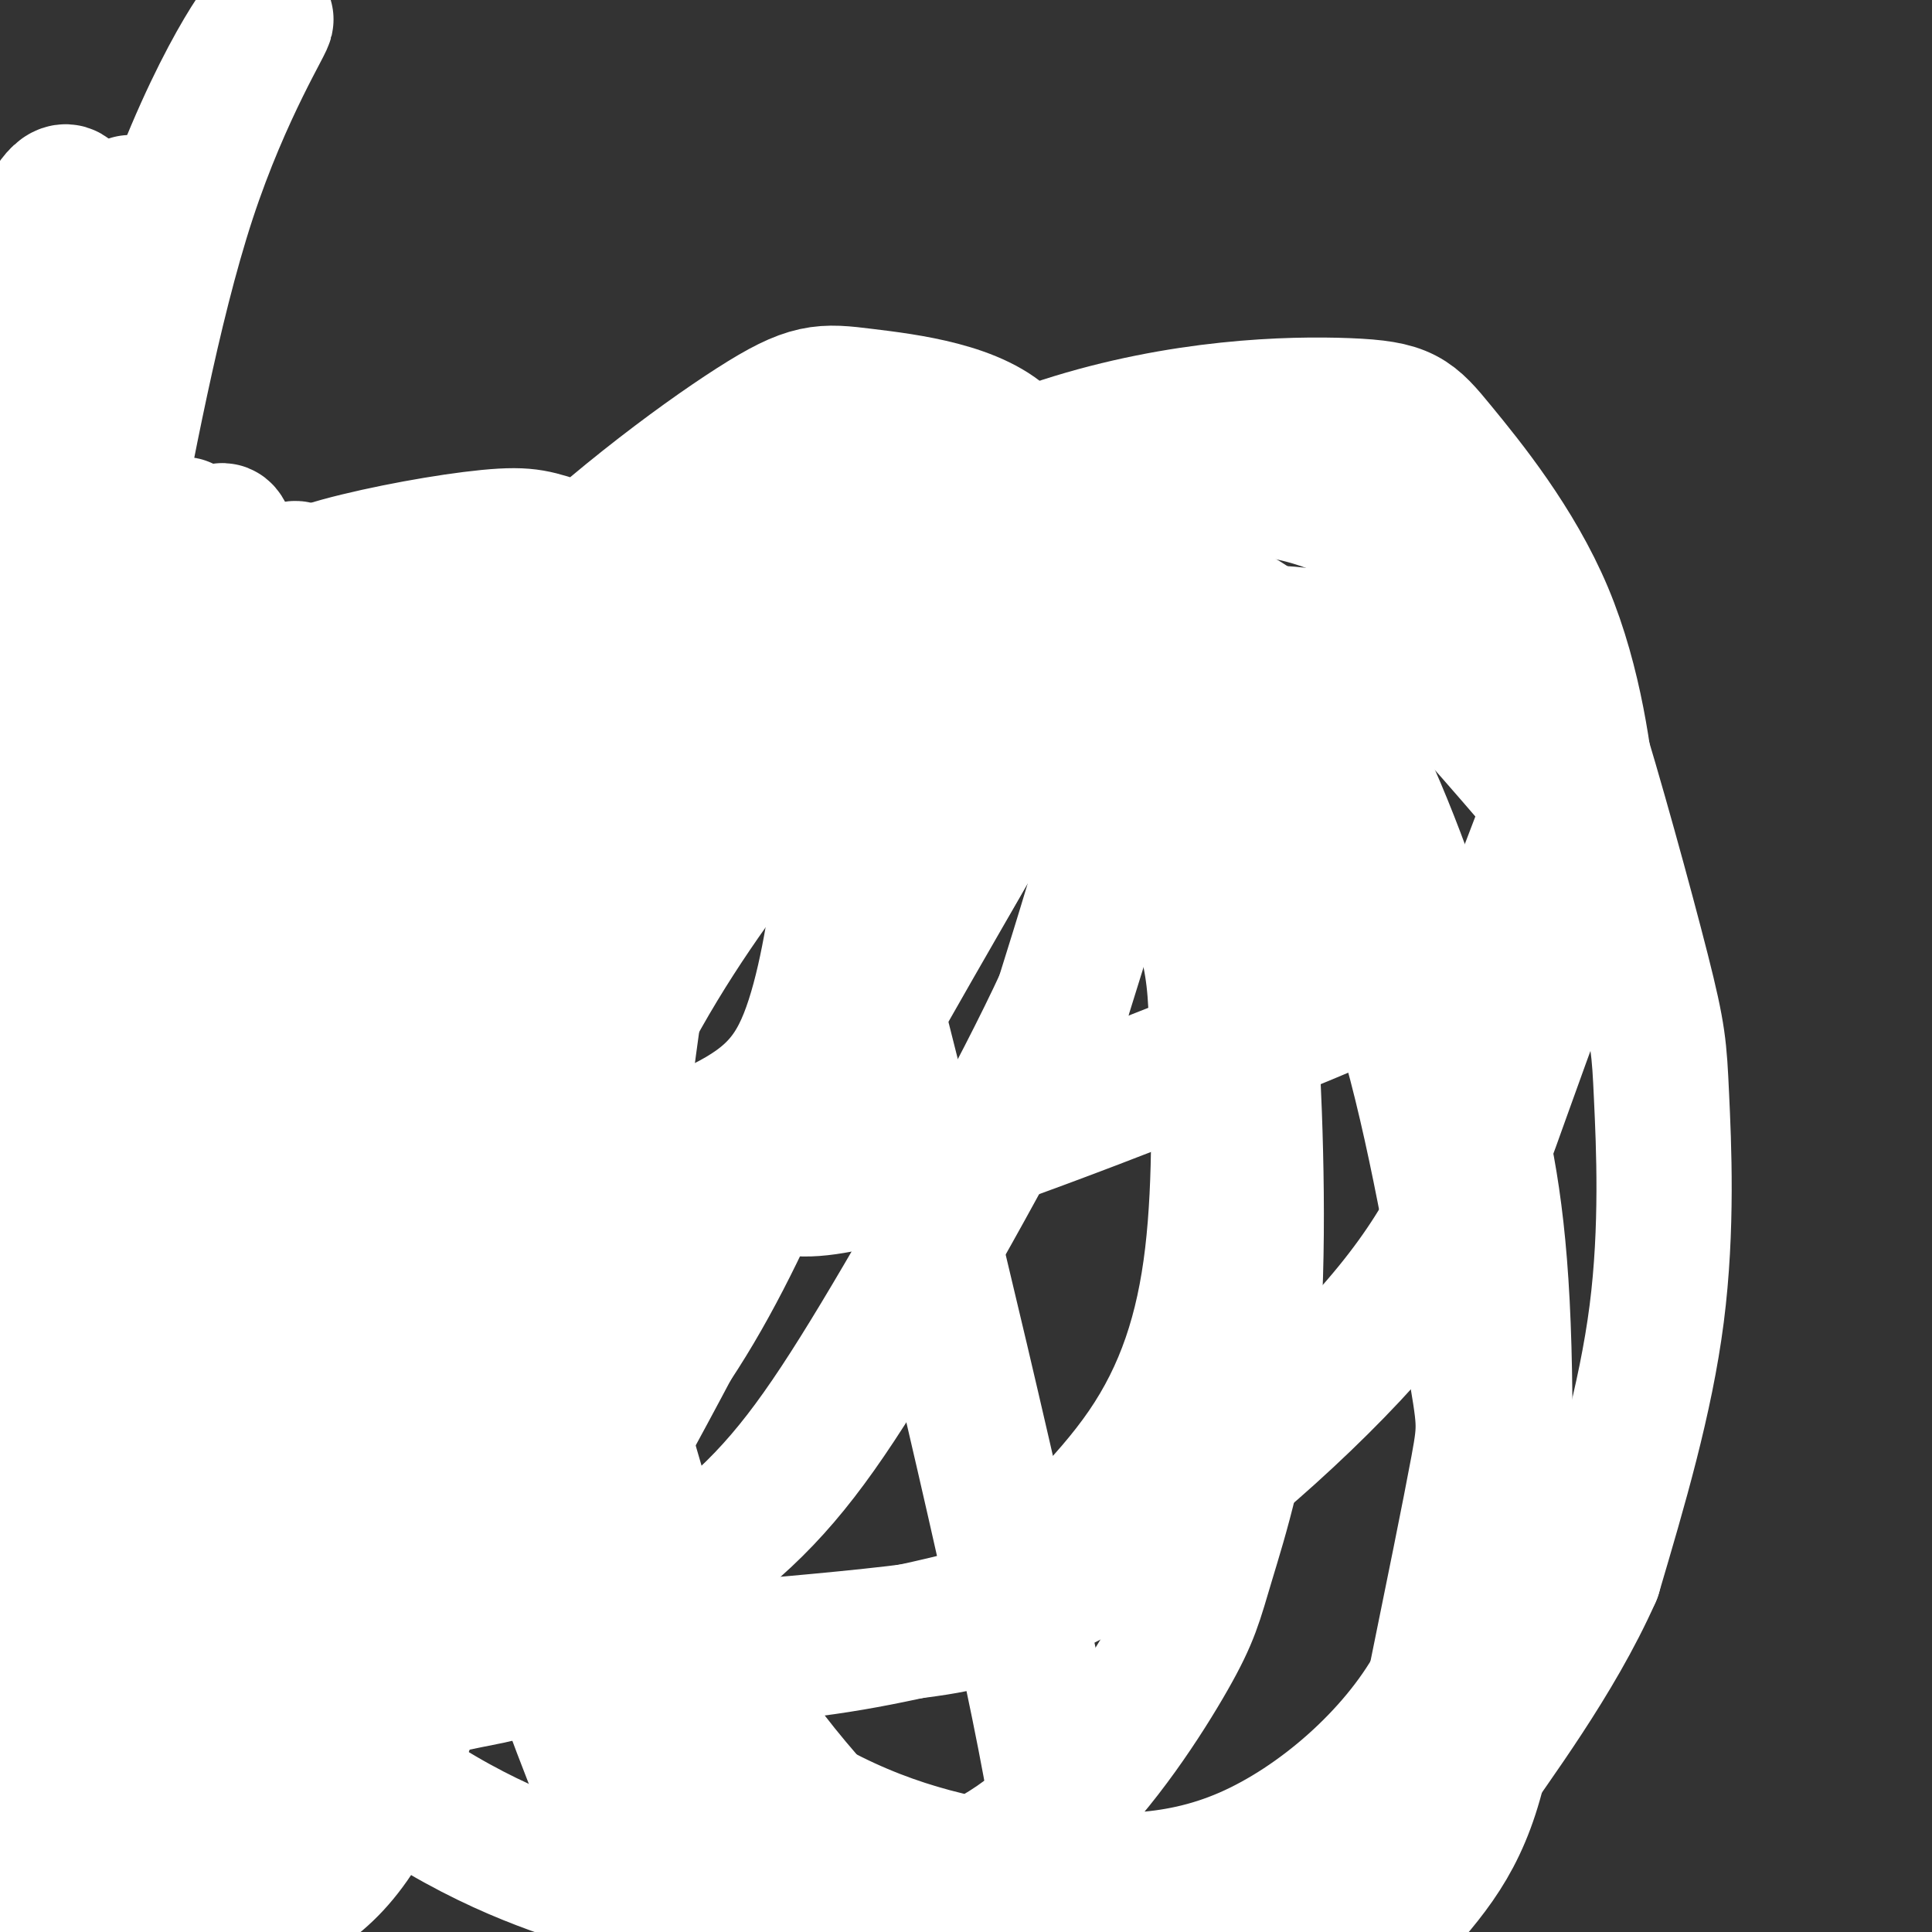 <svg viewBox='0 0 400 400' version='1.1' xmlns='http://www.w3.org/2000/svg' xmlns:xlink='http://www.w3.org/1999/xlink'><rect x="0" y="0" width="400" height="400" fill="#333333" stroke="none"/><g fill='none' stroke='rgb(255,255,255)' stroke-width='28' stroke-linecap='round' stroke-linejoin='round'><path d='M47,203c-5.751,5.529 -11.501,11.057 -17,29c-5.499,17.943 -10.745,48.299 -17,45c-6.255,-3.299 -13.517,-40.254 -15,-87c-1.483,-46.746 2.815,-103.282 5,-101c2.185,2.282 2.256,63.380 7,108c4.744,44.620 14.159,72.760 14,73c-0.159,0.240 -9.894,-27.419 -14,-69c-4.106,-41.581 -2.585,-97.084 -1,-94c1.585,3.084 3.234,64.753 7,105c3.766,40.247 9.647,59.070 11,62c1.353,2.930 -1.824,-10.035 -5,-23'/><path d='M22,251c-2.168,-6.961 -5.089,-12.865 -8,-32c-2.911,-19.135 -5.813,-51.502 -5,-77c0.813,-25.498 5.340,-44.128 6,-54c0.660,-9.872 -2.547,-10.986 -5,-2c-2.453,8.986 -4.151,28.071 -5,47c-0.849,18.929 -0.849,37.703 0,49c0.849,11.297 2.545,15.116 3,6c0.455,-9.116 -0.332,-31.168 1,-54c1.332,-22.832 4.784,-46.444 9,-64c4.216,-17.556 9.195,-29.055 9,-28c-0.195,1.055 -5.565,14.665 -9,32c-3.435,17.335 -4.937,38.395 -6,51c-1.063,12.605 -1.687,16.756 -1,35c0.687,18.244 2.687,50.582 4,27c1.313,-23.582 1.940,-103.084 1,-132c-0.940,-28.916 -3.445,-7.247 -6,5c-2.555,12.247 -5.158,15.070 -6,22c-0.842,6.930 0.079,17.965 1,29'/><path d='M5,111c2.595,-7.814 8.582,-41.850 10,-58c1.418,-16.150 -1.733,-14.413 -4,-11c-2.267,3.413 -3.650,8.504 -5,20c-1.350,11.496 -2.668,29.398 -3,46c-0.332,16.602 0.320,31.904 0,45c-0.320,13.096 -1.612,23.986 3,4c4.612,-19.986 15.129,-70.849 26,-104c10.871,-33.151 22.098,-48.590 23,-49c0.902,-0.410 -8.520,14.208 -16,37c-7.480,22.792 -13.016,53.756 -17,74c-3.984,20.244 -6.415,29.768 -7,63c-0.585,33.232 0.678,90.173 4,103c3.322,12.827 8.705,-18.459 9,-31c0.295,-12.541 -4.497,-6.338 -5,-24c-0.503,-17.662 3.285,-59.189 5,-64c1.715,-4.811 1.358,27.095 1,59'/><path d='M10,261c2.902,-46.965 5.804,-93.930 5,-85c-0.804,8.930 -5.313,73.755 -5,118c0.313,44.245 5.447,67.909 4,66c-1.447,-1.909 -9.476,-29.392 -10,-58c-0.524,-28.608 6.456,-58.342 12,-81c5.544,-22.658 9.651,-38.242 8,-17c-1.651,21.242 -9.062,79.309 -9,122c0.062,42.691 7.595,70.006 6,64c-1.595,-6.006 -12.320,-45.333 -12,-85c0.320,-39.667 11.684,-79.674 13,-89c1.316,-9.326 -7.415,12.028 -14,40c-6.585,27.972 -11.024,62.564 -12,87c-0.976,24.436 1.512,38.718 4,53'/><path d='M0,396c1.100,13.048 1.851,19.167 0,4c-1.851,-15.167 -6.302,-51.619 -8,-69c-1.698,-17.381 -0.643,-15.690 1,-25c1.643,-9.310 3.873,-29.619 13,-58c9.127,-28.381 25.149,-64.833 26,-56c0.851,8.833 -13.471,62.952 -20,96c-6.529,33.048 -5.264,45.024 -4,57'/><path d='M13,267c1.897,-11.728 3.793,-23.455 10,-41c6.207,-17.545 16.724,-40.907 26,-59c9.276,-18.093 17.312,-30.915 12,-11c-5.312,19.915 -23.971,72.569 -33,114c-9.029,41.431 -8.429,71.639 -7,99c1.429,27.361 3.685,51.877 3,56c-0.685,4.123 -4.313,-12.145 -5,-25c-0.687,-12.855 1.565,-22.296 6,-49c4.435,-26.704 11.053,-70.670 22,-105c10.947,-34.330 26.222,-59.024 34,-71c7.778,-11.976 8.058,-11.233 14,-18c5.942,-6.767 17.546,-21.042 11,-5c-6.546,16.042 -31.244,62.402 -45,99c-13.756,36.598 -16.572,63.433 -18,92c-1.428,28.567 -1.469,58.865 1,65c2.469,6.135 7.449,-11.892 9,-28c1.551,-16.108 -0.325,-30.295 2,-51c2.325,-20.705 8.852,-47.926 13,-66c4.148,-18.074 5.916,-26.999 13,-43c7.084,-16.001 19.484,-39.077 26,-48c6.516,-8.923 7.147,-3.692 7,0c-0.147,3.692 -1.074,5.846 -2,8'/><path d='M112,180c-2.738,5.857 -8.583,16.500 -16,35c-7.417,18.500 -16.405,44.857 -23,81c-6.595,36.143 -10.798,82.071 -15,128'/><path d='M38,203c-2.412,-5.623 -4.824,-11.246 -7,-18c-2.176,-6.754 -4.117,-14.638 -1,-25c3.117,-10.362 11.293,-23.203 19,-31c7.707,-7.797 14.944,-10.550 25,-13c10.056,-2.450 22.929,-4.597 30,-5c7.071,-0.403 8.339,0.937 16,3c7.661,2.063 21.717,4.847 32,14c10.283,9.153 16.795,24.674 20,34c3.205,9.326 3.103,12.456 2,21c-1.103,8.544 -3.207,22.503 -7,32c-3.793,9.497 -9.276,14.532 -22,20c-12.724,5.468 -32.690,11.370 -49,15c-16.310,3.630 -28.963,4.989 -36,5c-7.037,0.011 -8.458,-1.325 -13,-1c-4.542,0.325 -12.206,2.312 -10,-9c2.206,-11.312 14.282,-35.922 27,-58c12.718,-22.078 26.077,-41.625 43,-59c16.923,-17.375 37.411,-32.577 49,-40c11.589,-7.423 14.278,-7.066 23,-6c8.722,1.066 23.475,2.841 30,10c6.525,7.159 4.822,19.701 5,24c0.178,4.299 2.237,0.353 -6,19c-8.237,18.647 -26.771,59.886 -45,97c-18.229,37.114 -36.154,70.103 -45,85c-8.846,14.897 -8.612,11.703 -19,14c-10.388,2.297 -31.396,10.085 -44,13c-12.604,2.915 -16.802,0.958 -21,-1'/><path d='M34,343c-9.323,-2.634 -22.131,-8.721 -32,-17c-9.869,-8.279 -16.800,-18.752 -17,-33c-0.200,-14.248 6.330,-32.273 8,-40c1.670,-7.727 -1.521,-5.156 12,-17c13.521,-11.844 43.753,-38.105 65,-55c21.247,-16.895 33.508,-24.426 48,-32c14.492,-7.574 31.216,-15.192 41,-19c9.784,-3.808 12.630,-3.806 20,-2c7.370,1.806 19.264,5.416 26,10c6.736,4.584 8.314,10.142 3,23c-5.314,12.858 -17.519,33.015 -40,66c-22.481,32.985 -55.236,78.796 -80,109c-24.764,30.204 -41.535,44.799 -49,51c-7.465,6.201 -5.622,4.008 -7,2c-1.378,-2.008 -5.977,-3.829 -8,-9c-2.023,-5.171 -1.471,-13.690 2,-31c3.471,-17.310 9.862,-43.411 20,-67c10.138,-23.589 24.023,-44.664 33,-58c8.977,-13.336 13.046,-18.931 24,-32c10.954,-13.069 28.793,-33.612 44,-46c15.207,-12.388 27.781,-16.621 35,-19c7.219,-2.379 9.084,-2.903 15,-1c5.916,1.903 15.885,6.232 22,13c6.115,6.768 8.377,15.976 10,21c1.623,5.024 2.607,5.864 1,13c-1.607,7.136 -5.803,20.568 -10,34'/><path d='M220,207c-8.753,18.997 -25.634,49.490 -38,70c-12.366,20.510 -20.215,31.038 -32,41c-11.785,9.962 -27.504,19.358 -36,24c-8.496,4.642 -9.767,4.531 -17,6c-7.233,1.469 -20.427,4.518 -33,3c-12.573,-1.518 -24.523,-7.604 -31,-11c-6.477,-3.396 -7.479,-4.103 -12,-9c-4.521,-4.897 -12.561,-13.982 -14,-27c-1.439,-13.018 3.722,-29.967 5,-38c1.278,-8.033 -1.327,-7.150 13,-24c14.327,-16.850 45.587,-51.434 68,-73c22.413,-21.566 35.981,-30.116 56,-42c20.019,-11.884 46.489,-27.102 71,-35c24.511,-7.898 47.062,-8.475 59,-8c11.938,0.475 13.262,2.003 19,9c5.738,6.997 15.888,19.461 22,34c6.112,14.539 8.185,31.151 9,40c0.815,8.849 0.373,9.936 -3,19c-3.373,9.064 -9.677,26.107 -15,41c-5.323,14.893 -9.665,27.637 -23,44c-13.335,16.363 -35.662,36.346 -53,48c-17.338,11.654 -29.687,14.977 -43,18c-13.313,3.023 -27.589,5.744 -47,6c-19.411,0.256 -43.955,-1.952 -56,-3c-12.045,-1.048 -11.589,-0.936 -17,-5c-5.411,-4.064 -16.689,-12.304 -23,-22c-6.311,-9.696 -7.656,-20.848 -9,-32'/><path d='M40,281c-2.210,-7.454 -3.234,-10.088 2,-22c5.234,-11.912 16.727,-33.100 28,-49c11.273,-15.900 22.327,-26.510 43,-44c20.673,-17.490 50.964,-41.859 70,-53c19.036,-11.141 26.817,-9.056 31,-8c4.183,1.056 4.767,1.081 5,4c0.233,2.919 0.115,8.733 -6,20c-6.115,11.267 -18.226,27.986 -30,54c-11.774,26.014 -23.209,61.321 -39,88c-15.791,26.679 -35.937,44.730 -46,43c-10.063,-1.730 -10.042,-23.240 -11,-36c-0.958,-12.760 -2.896,-16.771 -4,-33c-1.104,-16.229 -1.374,-44.677 3,-72c4.374,-27.323 13.393,-53.521 14,-53c0.607,0.521 -7.196,27.760 -15,55'/><path d='M48,160c0.321,-28.065 0.643,-56.131 -3,-49c-3.643,7.131 -11.250,49.458 -15,80c-3.750,30.542 -3.643,49.298 -1,73c2.643,23.702 7.821,52.351 13,81'/><path d='M-7,145c1.538,-18.232 3.075,-36.464 5,-47c1.925,-10.536 4.237,-13.376 6,-16c1.763,-2.624 2.978,-5.033 5,-3c2.022,2.033 4.852,8.509 7,14c2.148,5.491 3.614,9.997 6,29c2.386,19.003 5.693,52.501 9,86'/><path d='M28,207c1.711,-11.956 3.423,-23.912 7,-35c3.577,-11.088 9.020,-21.309 15,-34c5.980,-12.691 12.497,-27.853 12,-16c-0.497,11.853 -8.007,50.721 -12,74c-3.993,23.279 -4.468,30.969 -3,52c1.468,21.031 4.878,55.405 7,62c2.122,6.595 2.956,-14.587 8,-36c5.044,-21.413 14.297,-43.055 20,-56c5.703,-12.945 7.854,-17.193 15,-28c7.146,-10.807 19.286,-28.173 27,-35c7.714,-6.827 11.001,-3.114 14,-8c2.999,-4.886 5.711,-18.372 2,5c-3.711,23.372 -13.845,83.600 -16,126c-2.155,42.400 3.670,66.971 5,71c1.330,4.029 -1.835,-12.486 -5,-29'/><path d='M96,312c-9.326,0.966 -18.651,1.932 -24,0c-5.349,-1.932 -6.721,-6.761 -10,-16c-3.279,-9.239 -8.465,-22.887 -10,-42c-1.535,-19.113 0.581,-43.691 3,-62c2.419,-18.309 5.141,-30.348 9,-41c3.859,-10.652 8.854,-19.918 9,-22c0.146,-2.082 -4.557,3.022 -9,13c-4.443,9.978 -8.627,24.832 -11,42c-2.373,17.168 -2.935,36.649 4,63c6.935,26.351 21.365,59.572 21,61c-0.365,1.428 -15.527,-28.939 -26,-53c-10.473,-24.061 -16.257,-41.818 -17,-67c-0.743,-25.182 3.553,-57.791 2,-66c-1.553,-8.209 -8.957,7.982 -12,31c-3.043,23.018 -1.727,52.862 2,75c3.727,22.138 9.863,36.569 16,51'/><path d='M43,279c-2.855,-18.901 -17.992,-91.655 -24,-127c-6.008,-35.345 -2.888,-33.281 -2,-32c0.888,1.281 -0.455,1.777 -4,6c-3.545,4.223 -9.293,12.171 -6,50c3.293,37.829 15.626,105.539 25,136c9.374,30.461 15.790,23.672 15,20c-0.790,-3.672 -8.785,-4.226 -18,-30c-9.215,-25.774 -19.649,-76.768 -25,-106c-5.351,-29.232 -5.620,-36.701 -3,-52c2.620,-15.299 8.128,-38.427 9,-45c0.872,-6.573 -2.894,3.408 -6,24c-3.106,20.592 -5.553,51.796 -8,83'/><path d='M0,185c-0.667,-8.098 -1.333,-16.197 3,-28c4.333,-11.803 13.667,-27.312 19,-43c5.333,-15.688 6.665,-31.556 3,32c-3.665,63.556 -12.327,206.537 -17,266c-4.673,59.463 -5.356,35.409 -7,24c-1.644,-11.409 -4.249,-10.174 -7,-20c-2.751,-9.826 -5.649,-30.715 -5,-56c0.649,-25.285 4.846,-54.968 7,-72c2.154,-17.032 2.264,-21.413 10,-42c7.736,-20.587 23.097,-57.380 31,-75c7.903,-17.620 8.347,-16.067 15,-23c6.653,-6.933 19.516,-22.352 28,-21c8.484,1.352 12.591,19.475 15,24c2.409,4.525 3.120,-4.546 3,25c-0.120,29.546 -1.071,97.710 -2,129c-0.929,31.290 -1.836,25.704 -5,33c-3.164,7.296 -8.585,27.472 -16,40c-7.415,12.528 -16.824,17.408 -26,18c-9.176,0.592 -18.119,-3.104 -23,-4c-4.881,-0.896 -5.700,1.007 -8,-6c-2.300,-7.007 -6.081,-22.925 -8,-32c-1.919,-9.075 -1.977,-11.307 0,-23c1.977,-11.693 5.988,-32.846 10,-54'/><path d='M20,277c12.992,-29.847 40.471,-77.464 52,-99c11.529,-21.536 7.109,-16.990 23,-27c15.891,-10.010 52.093,-34.576 69,-45c16.907,-10.424 14.519,-6.706 21,-2c6.481,4.706 21.832,10.402 32,18c10.168,7.598 15.155,17.100 20,30c4.845,12.900 9.549,29.198 12,39c2.451,9.802 2.651,13.107 3,24c0.349,10.893 0.848,29.374 -1,45c-1.848,15.626 -6.043,28.397 -14,40c-7.957,11.603 -19.675,22.038 -26,28c-6.325,5.962 -7.255,7.452 -17,9c-9.745,1.548 -28.303,3.154 -38,4c-9.697,0.846 -10.531,0.931 -19,-3c-8.469,-3.931 -24.573,-11.879 -33,-16c-8.427,-4.121 -9.176,-4.415 -12,-10c-2.824,-5.585 -7.721,-16.463 -10,-23c-2.279,-6.537 -1.939,-8.735 7,-25c8.939,-16.265 26.477,-46.598 42,-69c15.523,-22.402 29.030,-36.871 37,-46c7.970,-9.129 10.404,-12.916 22,-21c11.596,-8.084 32.354,-20.465 50,-25c17.646,-4.535 32.180,-1.225 45,6c12.820,7.225 23.924,18.363 30,24c6.076,5.637 7.123,5.773 11,18c3.877,12.227 10.586,36.545 14,50c3.414,13.455 3.535,16.045 4,26c0.465,9.955 1.276,27.273 -1,45c-2.276,17.727 -7.638,35.864 -13,54'/><path d='M330,326c-7.839,17.705 -20.937,34.969 -27,44c-6.063,9.031 -5.090,9.830 -15,14c-9.910,4.170 -30.704,11.712 -40,17c-9.296,5.288 -7.094,8.321 -25,4c-17.906,-4.321 -55.919,-15.995 -73,-22c-17.081,-6.005 -13.229,-6.342 -18,-16c-4.771,-9.658 -18.164,-28.637 -24,-38c-5.836,-9.363 -4.113,-9.108 -3,-19c1.113,-9.892 1.618,-29.929 2,-41c0.382,-11.071 0.640,-13.174 6,-25c5.360,-11.826 15.821,-33.374 26,-49c10.179,-15.626 20.077,-25.330 32,-34c11.923,-8.670 25.872,-16.307 34,-20c8.128,-3.693 10.437,-3.442 19,-5c8.563,-1.558 23.382,-4.924 36,-5c12.618,-0.076 23.035,3.140 29,5c5.965,1.860 7.480,2.365 12,7c4.520,4.635 12.047,13.398 16,18c3.953,4.602 4.332,5.041 3,9c-1.332,3.959 -4.373,11.436 -6,16c-1.627,4.564 -1.838,6.213 -19,14c-17.162,7.787 -51.274,21.712 -79,32c-27.726,10.288 -49.064,16.939 -54,13c-4.936,-3.939 6.532,-18.470 18,-33'/><path d='M180,212c10.667,-18.833 28.333,-49.417 46,-80'/><path d='M50,289c-0.422,1.267 -0.843,2.535 -2,2c-1.157,-0.535 -3.048,-2.871 -5,-5c-1.952,-2.129 -3.964,-4.051 -10,-18c-6.036,-13.949 -16.097,-39.926 -21,-63c-4.903,-23.074 -4.649,-43.247 -5,-54c-0.351,-10.753 -1.308,-12.087 2,-20c3.308,-7.913 10.881,-22.406 16,-24c5.119,-1.594 7.785,9.710 10,7c2.215,-2.710 3.981,-19.435 7,24c3.019,43.435 7.293,147.031 8,192c0.707,44.969 -2.151,31.312 -4,27c-1.849,-4.312 -2.687,0.720 -4,3c-1.313,2.280 -3.100,1.809 -7,-8c-3.900,-9.809 -9.912,-28.956 -13,-45c-3.088,-16.044 -3.252,-28.984 -3,-45c0.252,-16.016 0.918,-35.109 3,-52c2.082,-16.891 5.579,-31.579 9,-42c3.421,-10.421 6.767,-16.575 9,-16c2.233,0.575 3.352,7.879 4,25c0.648,17.121 0.824,44.061 1,71'/><path d='M45,248c-0.375,32.132 -1.811,76.963 -3,102c-1.189,25.037 -2.129,30.280 -3,34c-0.871,3.720 -1.672,5.918 -4,6c-2.328,0.082 -6.181,-1.951 -8,-3c-1.819,-1.049 -1.603,-1.115 -4,-12c-2.397,-10.885 -7.409,-32.590 -11,-59c-3.591,-26.410 -5.763,-57.526 -2,-89c3.763,-31.474 13.461,-63.307 18,-75c4.539,-11.693 3.918,-3.246 7,-11c3.082,-7.754 9.867,-31.708 10,-4c0.133,27.708 -6.385,107.078 -7,165c-0.615,57.922 4.674,94.397 1,91c-3.674,-3.397 -16.309,-46.667 -23,-73c-6.691,-26.333 -7.436,-35.730 -10,-53c-2.564,-17.270 -6.945,-42.413 -6,-67c0.945,-24.587 7.216,-48.620 12,-60c4.784,-11.380 8.081,-10.109 10,-9c1.919,1.109 2.459,2.054 3,3'/><path d='M25,134c-1.113,7.226 -5.397,23.792 -7,52c-1.603,28.208 -0.526,68.060 2,99c2.526,30.940 6.502,52.969 8,67c1.498,14.031 0.517,20.065 -1,22c-1.517,1.935 -3.569,-0.230 -4,1c-0.431,1.230 0.759,5.856 -2,-5c-2.759,-10.856 -9.466,-37.194 -13,-58c-3.534,-20.806 -3.896,-36.078 -2,-59c1.896,-22.922 6.048,-53.492 10,-71c3.952,-17.508 7.703,-21.953 12,-27c4.297,-5.047 9.140,-10.695 12,-10c2.860,0.695 3.738,7.735 4,1c0.262,-6.735 -0.093,-27.244 2,12c2.093,39.244 6.633,138.242 9,183c2.367,44.758 2.562,35.275 1,37c-1.562,1.725 -4.882,14.657 -7,20c-2.118,5.343 -3.034,3.098 -7,-5c-3.966,-8.098 -10.983,-22.049 -18,-36'/><path d='M24,357c-6.197,-17.404 -12.688,-42.914 -17,-64c-4.312,-21.086 -6.443,-37.748 -7,-56c-0.557,-18.252 0.460,-38.095 2,-53c1.540,-14.905 3.602,-24.874 8,-38c4.398,-13.126 11.132,-29.411 11,-18c-0.132,11.411 -7.129,50.518 -8,86c-0.871,35.482 4.385,67.337 5,79c0.615,11.663 -3.410,3.132 -10,-13c-6.590,-16.132 -15.744,-39.867 -21,-59c-5.256,-19.133 -6.613,-33.666 -6,-52c0.613,-18.334 3.195,-40.471 6,-54c2.805,-13.529 5.832,-18.451 9,-21c3.168,-2.549 6.478,-2.724 9,-7c2.522,-4.276 4.256,-12.651 5,7c0.744,19.651 0.498,67.329 3,104c2.502,36.671 7.751,62.336 13,88'/><path d='M26,286c7.633,35.070 20.217,78.744 24,95c3.783,16.256 -1.233,5.094 -4,-1c-2.767,-6.094 -3.283,-7.120 -7,-22c-3.717,-14.880 -10.634,-43.613 -12,-67c-1.366,-23.387 2.818,-41.427 5,-53c2.182,-11.573 2.360,-16.680 7,-30c4.640,-13.320 13.741,-34.852 24,-50c10.259,-15.148 21.674,-23.912 28,-29c6.326,-5.088 7.561,-6.501 14,-9c6.439,-2.499 18.082,-6.083 28,-3c9.918,3.083 18.111,12.835 23,20c4.889,7.165 6.474,11.744 9,18c2.526,6.256 5.993,14.190 16,53c10.007,38.810 26.554,108.496 34,145c7.446,36.504 5.791,39.827 5,44c-0.791,4.173 -0.716,9.198 -4,15c-3.284,5.802 -9.925,12.381 -18,15c-8.075,2.619 -17.584,1.277 -29,-6c-11.416,-7.277 -24.740,-20.488 -32,-29c-7.260,-8.512 -8.456,-12.325 -13,-24c-4.544,-11.675 -12.434,-31.212 -16,-50c-3.566,-18.788 -2.806,-36.828 2,-56c4.806,-19.172 13.659,-39.478 23,-56c9.341,-16.522 19.171,-29.261 29,-42'/><path d='M162,164c14.259,-14.324 35.405,-29.134 45,-36c9.595,-6.866 7.637,-5.788 15,-6c7.363,-0.212 24.047,-1.716 37,7c12.953,8.716 22.175,27.651 29,45c6.825,17.349 11.254,33.113 15,47c3.746,13.887 6.810,25.898 8,49c1.190,23.102 0.508,57.294 -2,79c-2.508,21.706 -6.841,30.925 -14,40c-7.159,9.075 -17.146,18.007 -30,22c-12.854,3.993 -28.577,3.046 -39,1c-10.423,-2.046 -15.547,-5.191 -21,-8c-5.453,-2.809 -11.236,-5.283 -22,-15c-10.764,-9.717 -26.510,-26.679 -37,-46c-10.490,-19.321 -15.725,-41.002 -19,-53c-3.275,-11.998 -4.590,-14.315 -5,-30c-0.410,-15.685 0.086,-44.739 5,-68c4.914,-23.261 14.244,-40.730 19,-50c4.756,-9.270 4.936,-10.341 11,-16c6.064,-5.659 18.013,-15.906 28,-22c9.987,-6.094 18.014,-8.037 29,-4c10.986,4.037 24.933,14.052 35,26c10.067,11.948 16.256,25.829 23,40c6.744,14.171 14.045,28.634 20,50c5.955,21.366 10.565,49.637 13,64c2.435,14.363 2.696,14.818 1,24c-1.696,9.182 -5.348,27.091 -9,45'/><path d='M297,349c-8.078,14.538 -23.772,28.384 -39,35c-15.228,6.616 -29.989,6.002 -45,4c-15.011,-2.002 -30.271,-5.394 -47,-15c-16.729,-9.606 -34.927,-25.428 -45,-34c-10.073,-8.572 -12.022,-9.896 -19,-23c-6.978,-13.104 -18.984,-37.990 -25,-51c-6.016,-13.010 -6.040,-14.146 -7,-27c-0.960,-12.854 -2.856,-37.427 0,-55c2.856,-17.573 10.463,-28.146 19,-36c8.537,-7.854 18.002,-12.987 26,-18c7.998,-5.013 14.527,-9.904 29,-13c14.473,-3.096 36.888,-4.397 47,-5c10.112,-0.603 7.920,-0.509 13,3c5.080,3.509 17.432,10.432 24,14c6.568,3.568 7.351,3.781 11,12c3.649,8.219 10.164,24.444 14,37c3.836,12.556 4.995,21.444 6,39c1.005,17.556 1.858,43.782 0,64c-1.858,20.218 -6.425,34.429 -9,43c-2.575,8.571 -3.157,11.502 -8,20c-4.843,8.498 -13.948,22.561 -24,32c-10.052,9.439 -21.053,14.253 -34,17c-12.947,2.747 -27.842,3.427 -37,3c-9.158,-0.427 -12.581,-1.961 -22,-5c-9.419,-3.039 -24.834,-7.583 -44,-21c-19.166,-13.417 -42.083,-35.709 -65,-58'/></g>
</svg>